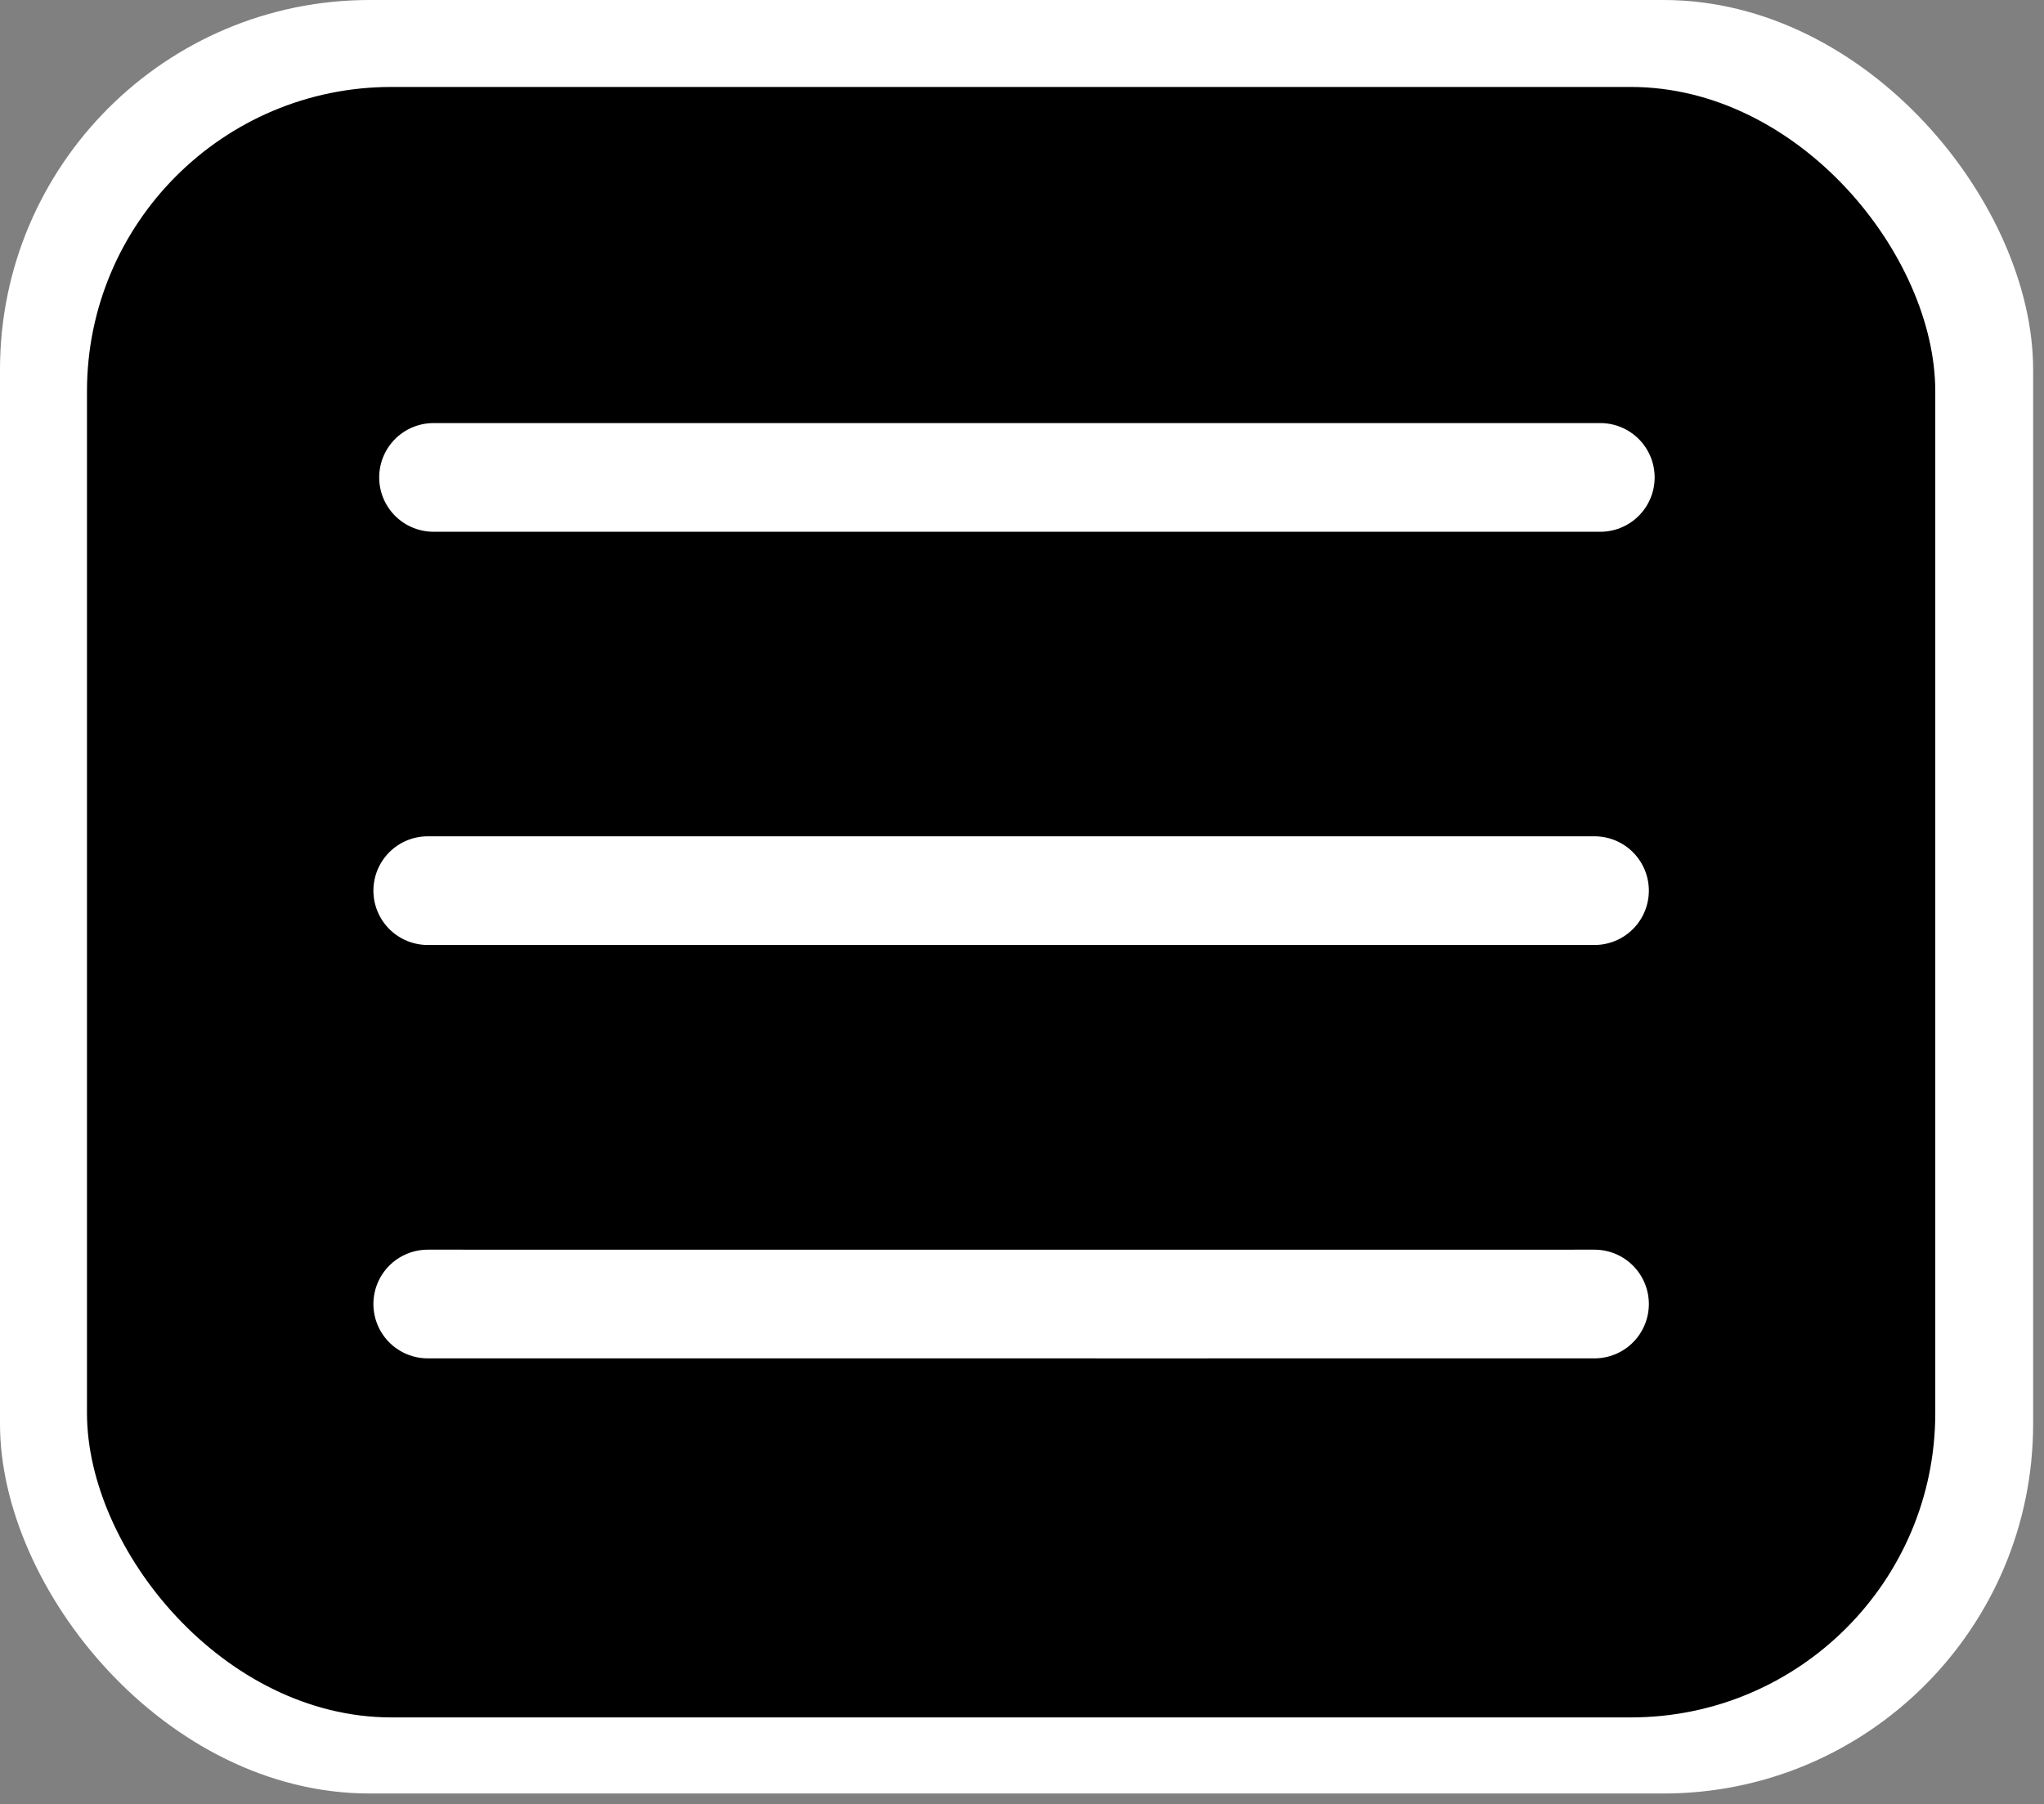<?xml version="1.0" encoding="UTF-8"?> <svg xmlns="http://www.w3.org/2000/svg" width="94" height="83" viewBox="0 0 94 83" fill="none"><rect x="0" y="0" width="94" height="83" fill="#808080" stroke="none"/> <rect width="93.5" height="82.5" rx="17" fill="white"></rect> <rect x="4" y="4" width="85" height="75" rx="14" fill="black"></rect> <path d="M19.672 40.969L53.672 40.969L73.328 40.969" stroke="white" stroke-width="5" stroke-linecap="round" stroke-linejoin="round"></path> <path d="M19.938 21.961L53.938 21.961L73.594 21.961" stroke="white" stroke-width="5" stroke-linecap="round" stroke-linejoin="round"></path> <path d="M19.672 59.984L53.672 59.985L73.328 59.984" stroke="white" stroke-width="5" stroke-linecap="round" stroke-linejoin="round"></path> </svg> 